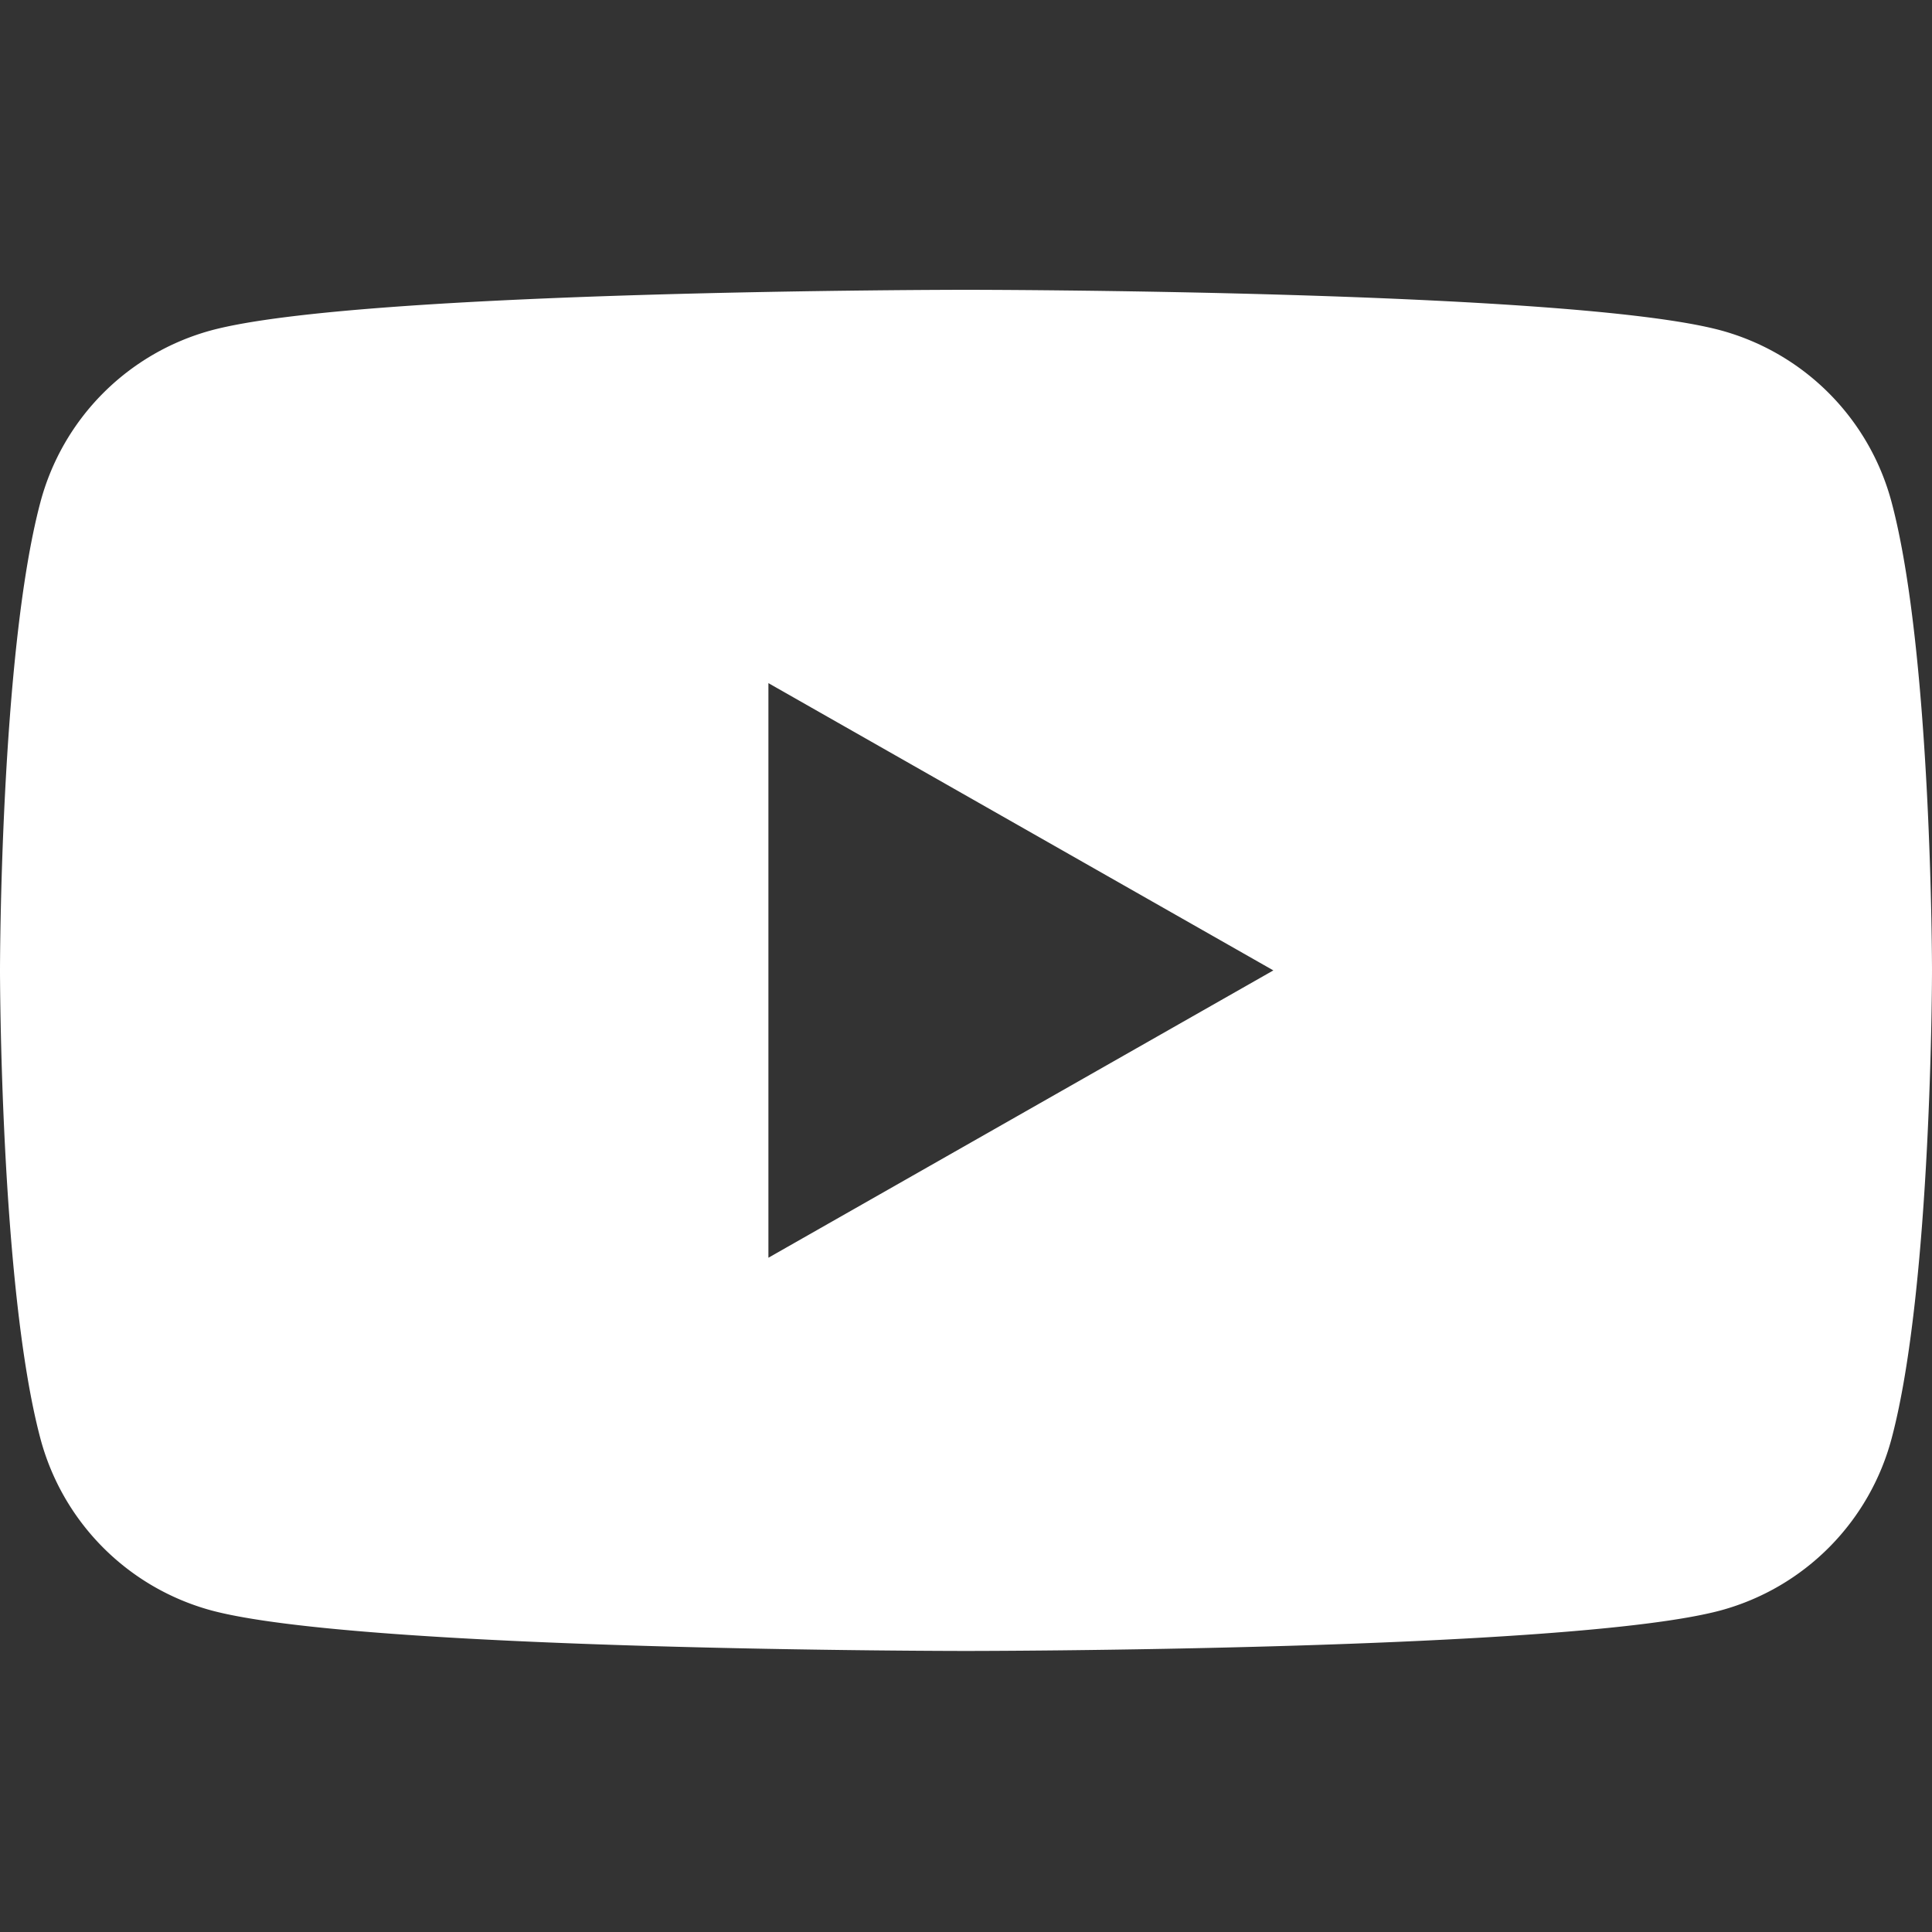 <svg xmlns="http://www.w3.org/2000/svg" width="100" height="100" viewBox="0 0 100 100">
  <rect x="0" y="0" width="100" height="100" fill="#333333" stroke="none"/>
  <g id="icon-youtube" transform="translate(38 42)" style="isolation: isolate">
    <rect id="bounding-box" width="100" height="100" transform="translate(-38 -42)" fill="none"/>
    <g id="yt" transform="translate(-38 -27)">
      <path id="Pfad_8" data-name="Pfad 8" d="M97.91,11a12.564,12.564,0,0,0-8.841-8.9C81.271,0,50,0,50,0S18.729,0,10.931,2.1A12.564,12.564,0,0,0,2.09,11C0,18.851,0,35.227,0,35.227S0,51.6,2.09,59.453a12.566,12.566,0,0,0,8.841,8.9c7.8,2.1,39.069,2.1,39.069,2.1s31.271,0,39.069-2.1a12.566,12.566,0,0,0,8.841-8.9C100,51.6,100,35.227,100,35.227S100,18.851,97.91,11M39.773,50.1V20.359L65.909,35.228Z" fill="#fff"/>
    </g>
  </g>
</svg>
